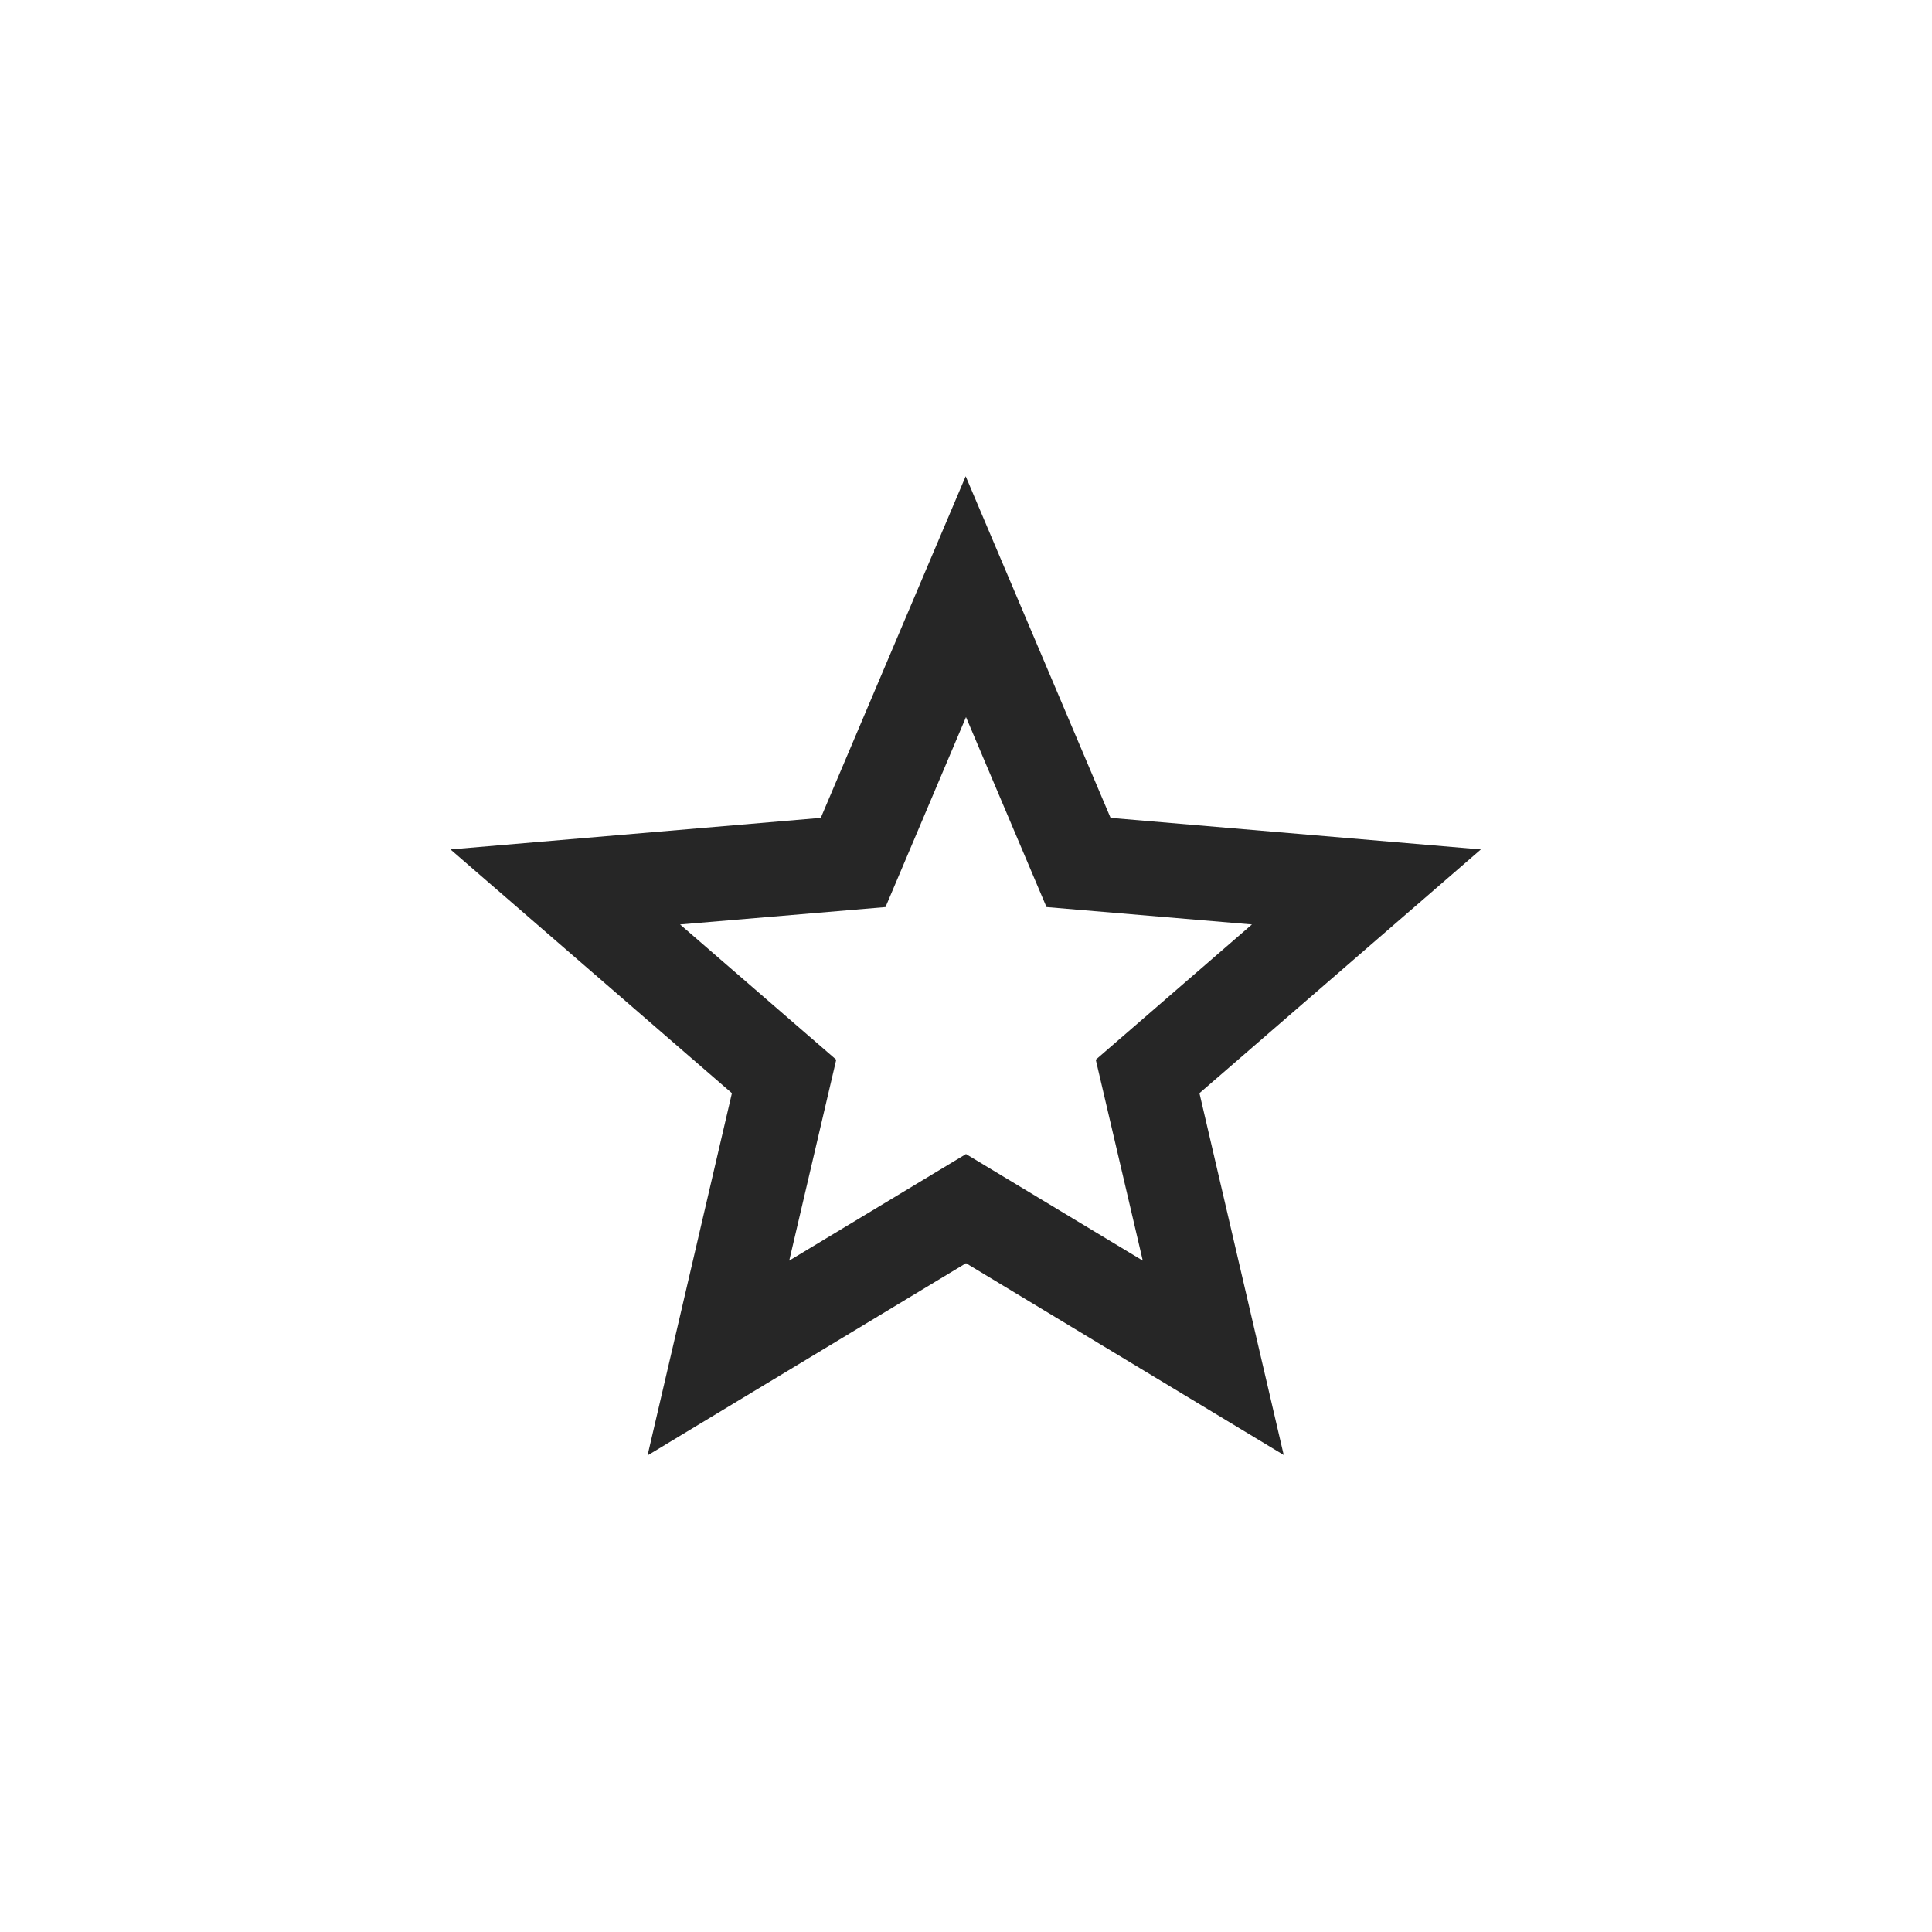 <svg xmlns="http://www.w3.org/2000/svg" width="60" height="60" data-name="レイヤー 2"><g data-name="パス 1672"><path d="m30 39.24 9.89 5.96-2.62-11.25L46 26.38l-11.5-.98L30 14.79 25.5 25.4l-11.5.98 8.74 7.56-2.63 11.25L30 39.23Z" style="fill:none"/><path d="m35.49 39.15-1.46-6.24 4.85-4.2-6.38-.54-2.5-5.9-2.5 5.9-6.38.54 4.85 4.2-1.46 6.24L30 35.84l5.49 3.31m4.4 6.05L30 39.23l-9.89 5.97 2.62-11.25-8.74-7.57 11.5-.98 4.5-10.61 4.5 10.61 11.5.98-8.74 7.57 2.62 11.25Z" style="fill:#262626"/></g></svg>